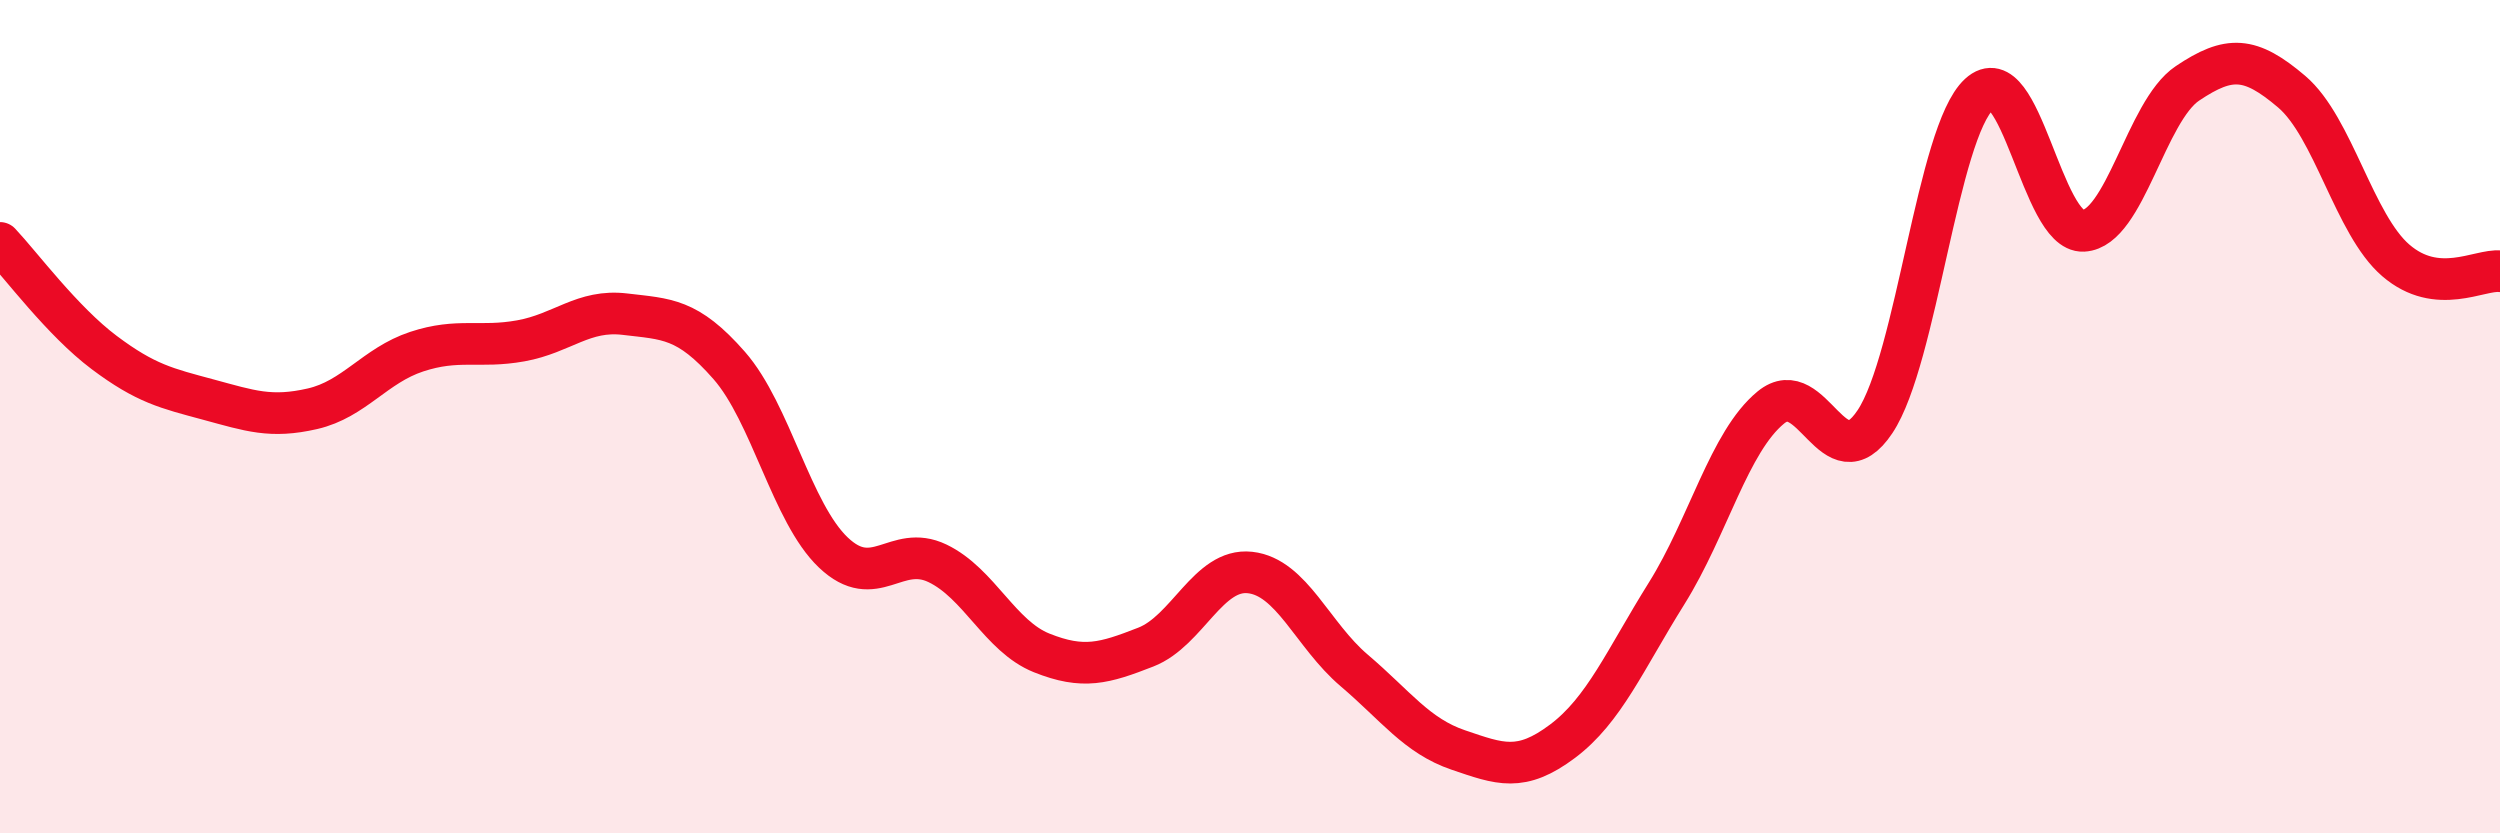 
    <svg width="60" height="20" viewBox="0 0 60 20" xmlns="http://www.w3.org/2000/svg">
      <path
        d="M 0,5.83 C 0.5,6.36 1.5,7.71 2.5,8.46 C 3.5,9.21 4,9.32 5,9.59 C 6,9.86 6.5,10.04 7.5,9.81 C 8.5,9.58 9,8.77 10,8.44 C 11,8.11 11.5,8.36 12.5,8.18 C 13.5,8 14,7.42 15,7.54 C 16,7.66 16.5,7.63 17.5,8.77 C 18.5,9.91 19,12.31 20,13.26 C 21,14.21 21.5,13.04 22.5,13.52 C 23.5,14 24,15.27 25,15.67 C 26,16.07 26.5,15.92 27.5,15.53 C 28.5,15.14 29,13.63 30,13.74 C 31,13.85 31.5,15.24 32.5,16.09 C 33.5,16.94 34,17.66 35,18 C 36,18.34 36.5,18.54 37.5,17.79 C 38.5,17.04 39,15.84 40,14.24 C 41,12.64 41.5,10.6 42.5,9.78 C 43.5,8.96 44,11.62 45,10.12 C 46,8.62 46.5,3.18 47.5,2.26 C 48.5,1.34 49,5.59 50,5.54 C 51,5.49 51.5,2.67 52.5,2 C 53.5,1.33 54,1.35 55,2.2 C 56,3.05 56.5,5.39 57.5,6.25 C 58.5,7.11 59.5,6.46 60,6.51L60 20L0 20Z"
        fill="#EB0A25"
        opacity="0.1"
        stroke-linecap="round"
        stroke-linejoin="round"
      />
      <path
        d="M 0,5.83 C 0.5,6.36 1.5,7.71 2.5,8.46 C 3.5,9.21 4,9.32 5,9.59 C 6,9.86 6.5,10.04 7.5,9.81 C 8.5,9.58 9,8.77 10,8.44 C 11,8.11 11.5,8.36 12.5,8.18 C 13.5,8 14,7.42 15,7.54 C 16,7.66 16.5,7.63 17.5,8.77 C 18.5,9.91 19,12.31 20,13.26 C 21,14.21 21.5,13.04 22.5,13.52 C 23.5,14 24,15.27 25,15.67 C 26,16.07 26.5,15.92 27.5,15.53 C 28.5,15.14 29,13.63 30,13.74 C 31,13.85 31.5,15.24 32.5,16.09 C 33.5,16.94 34,17.66 35,18 C 36,18.34 36.5,18.54 37.5,17.79 C 38.5,17.04 39,15.84 40,14.24 C 41,12.64 41.5,10.6 42.5,9.78 C 43.5,8.96 44,11.62 45,10.12 C 46,8.62 46.5,3.18 47.5,2.26 C 48.5,1.34 49,5.59 50,5.54 C 51,5.49 51.5,2.67 52.5,2 C 53.5,1.33 54,1.35 55,2.2 C 56,3.05 56.5,5.39 57.5,6.25 C 58.5,7.11 59.5,6.46 60,6.51"
        stroke="#EB0A25"
        stroke-width="1"
        fill="none"
        stroke-linecap="round"
        stroke-linejoin="round"
      />
    </svg>
  